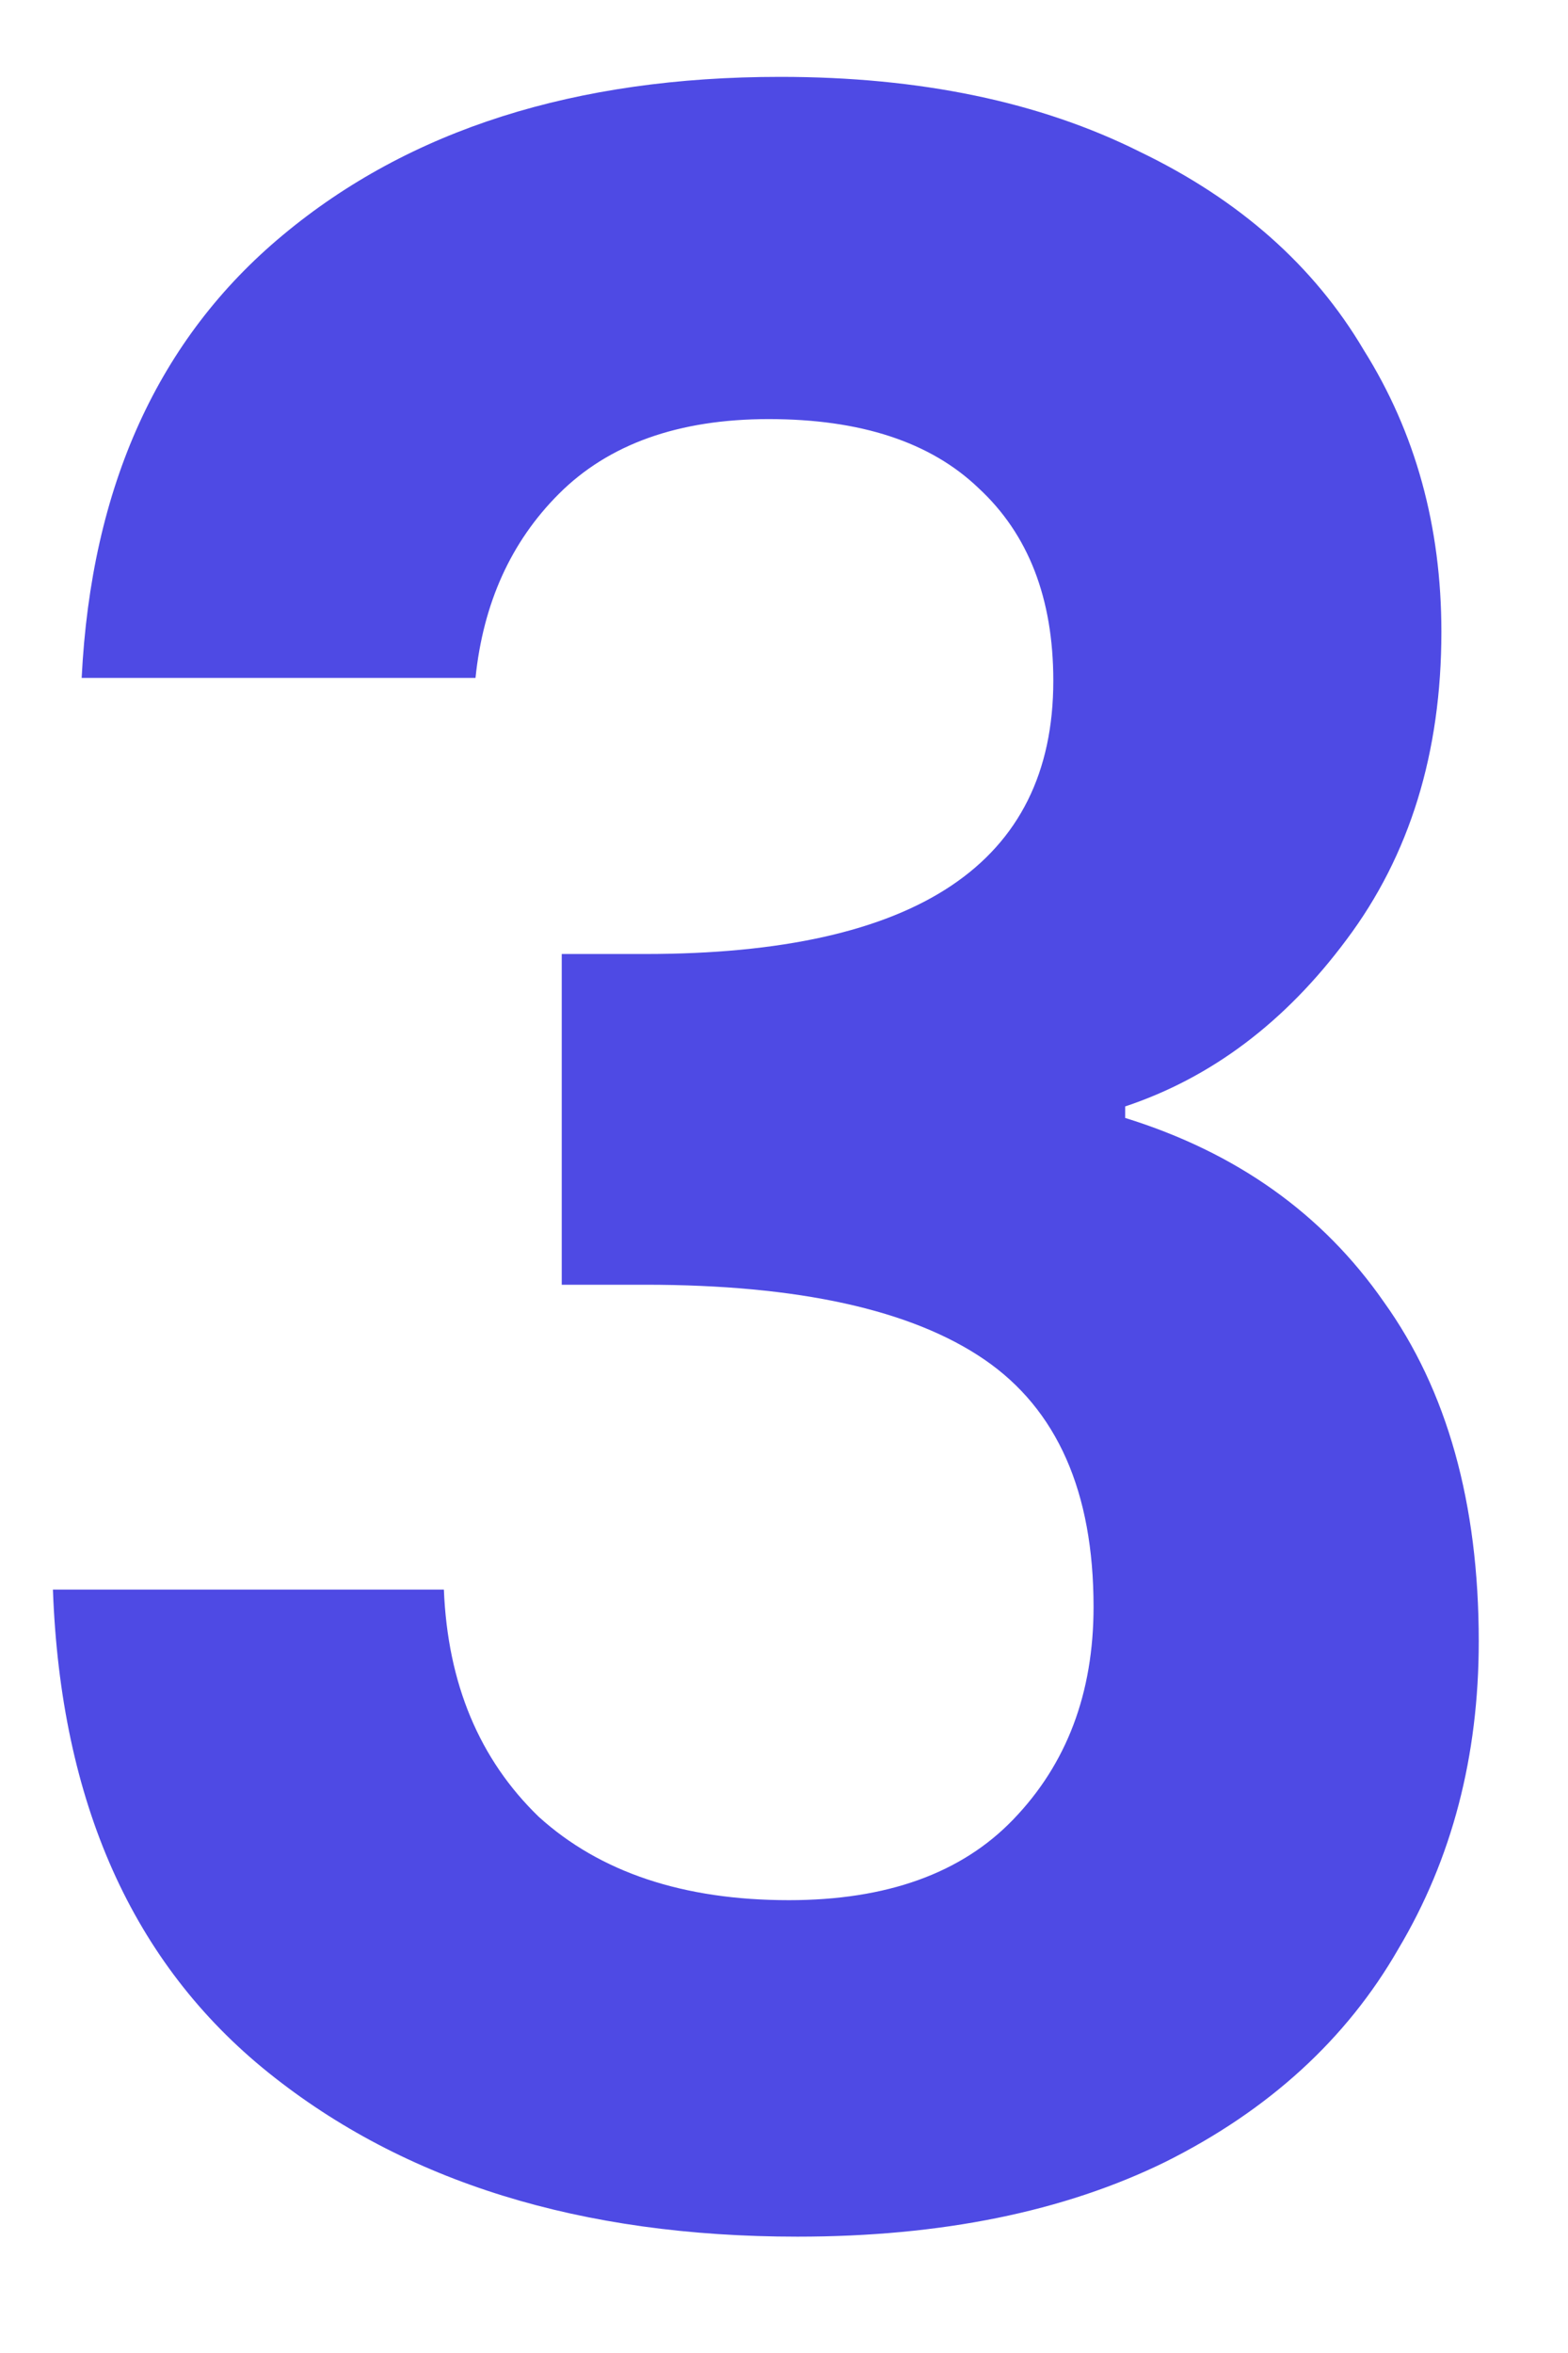 <svg xmlns="http://www.w3.org/2000/svg" width="12" height="18" viewBox="0 0 12 18" fill="none"><path d="M0.625 5.186C0.698 3.719 1.212 2.59 2.165 1.798C3.133 0.991 4.402 0.588 5.971 0.588C7.042 0.588 7.958 0.779 8.721 1.16C9.484 1.527 10.056 2.033 10.437 2.678C10.833 3.309 11.031 4.027 11.031 4.834C11.031 5.758 10.789 6.543 10.305 7.188C9.836 7.819 9.271 8.244 8.611 8.464V8.552C9.462 8.816 10.122 9.285 10.591 9.96C11.075 10.635 11.317 11.5 11.317 12.556C11.317 13.436 11.112 14.221 10.701 14.91C10.305 15.599 9.711 16.142 8.919 16.538C8.142 16.919 7.203 17.11 6.103 17.11C4.446 17.11 3.096 16.692 2.055 15.856C1.014 15.02 0.464 13.788 0.405 12.16H3.397C3.426 12.879 3.668 13.458 4.123 13.898C4.592 14.323 5.23 14.536 6.037 14.536C6.785 14.536 7.357 14.331 7.753 13.92C8.164 13.495 8.369 12.952 8.369 12.292C8.369 11.412 8.09 10.781 7.533 10.4C6.976 10.019 6.11 9.828 4.937 9.828H4.299V7.298H4.937C7.02 7.298 8.061 6.601 8.061 5.208C8.061 4.577 7.87 4.086 7.489 3.734C7.122 3.382 6.587 3.206 5.883 3.206C5.194 3.206 4.658 3.397 4.277 3.778C3.91 4.145 3.698 4.614 3.639 5.186H0.625Z" fill="#4E4AE4"></path></svg>